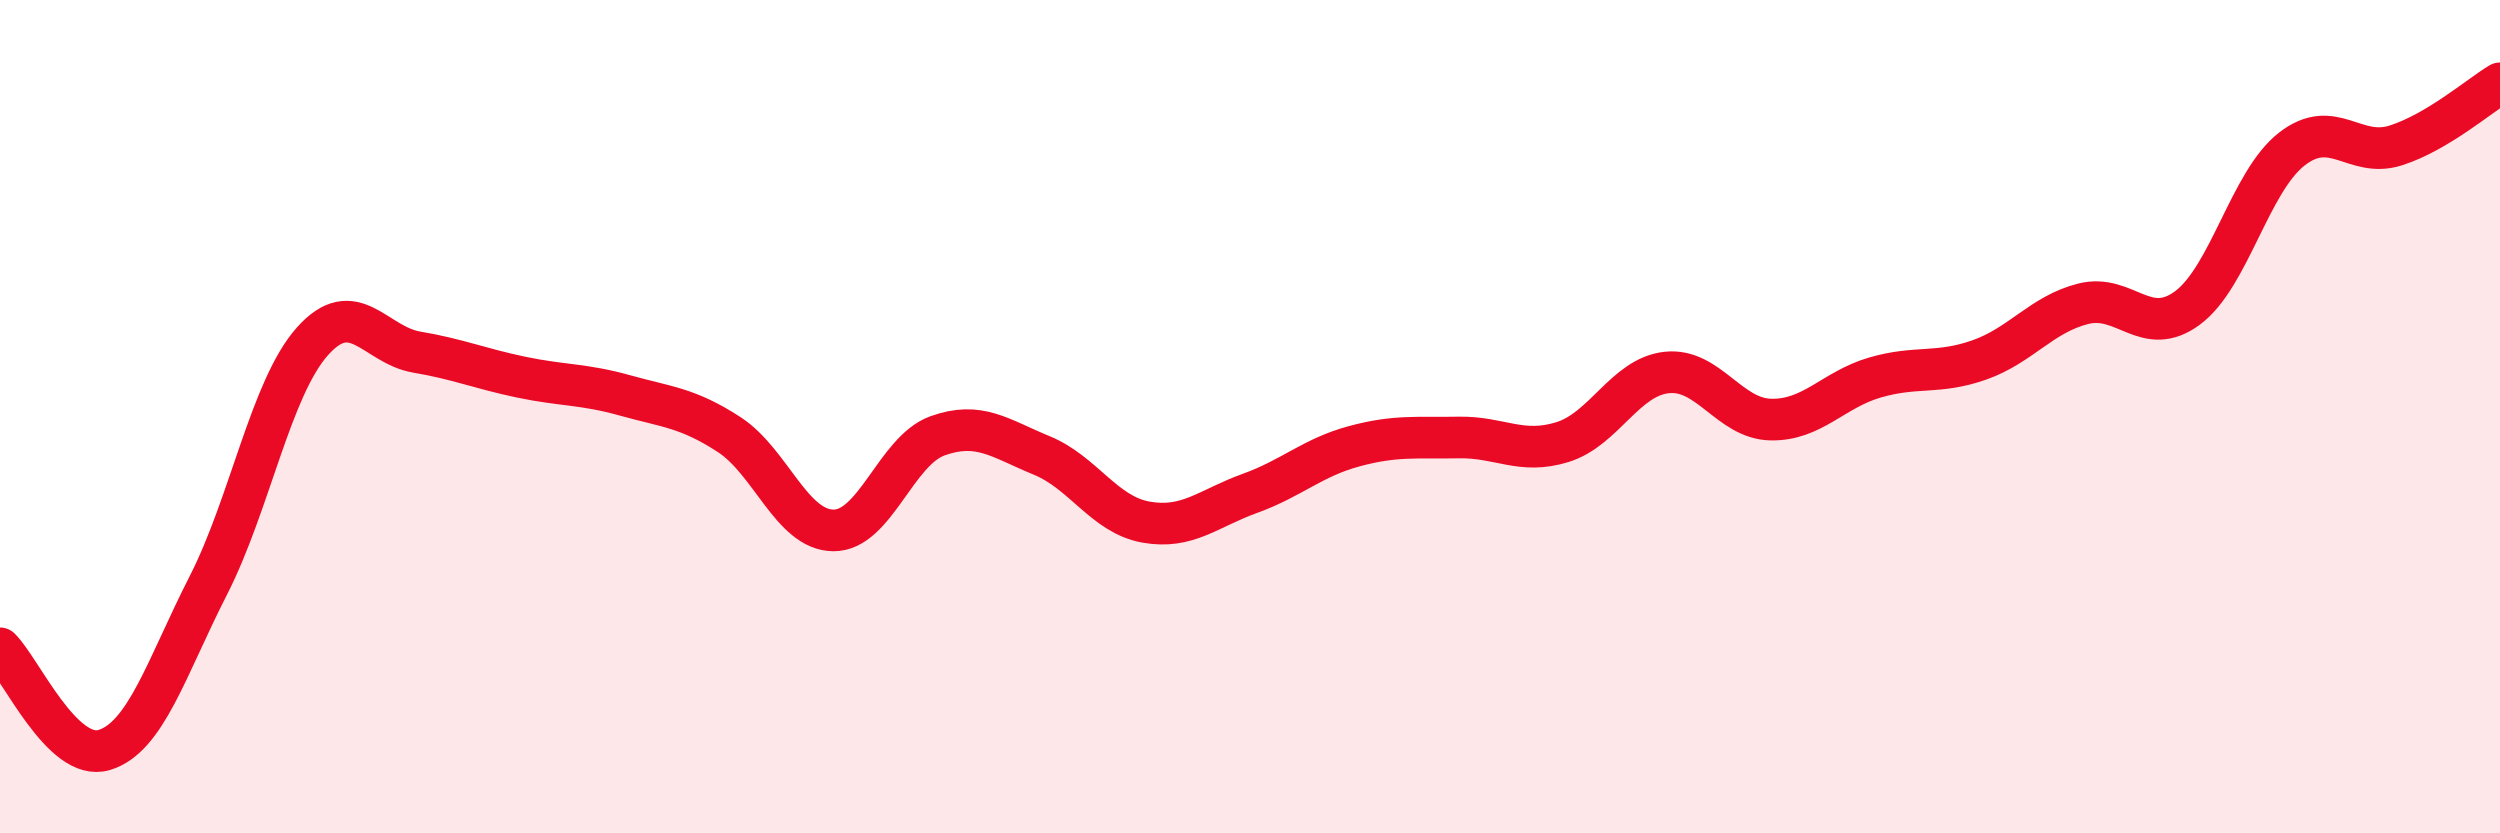 
    <svg width="60" height="20" viewBox="0 0 60 20" xmlns="http://www.w3.org/2000/svg">
      <path
        d="M 0,15.56 C 0.5,16.05 1.5,18.3 2.5,18 C 3.5,17.7 4,16.01 5,14.05 C 6,12.09 6.5,9.31 7.5,8.19 C 8.5,7.07 9,8.28 10,8.45 C 11,8.62 11.5,8.84 12.5,9.05 C 13.5,9.26 14,9.21 15,9.49 C 16,9.77 16.5,9.78 17.5,10.43 C 18.5,11.08 19,12.72 20,12.73 C 21,12.74 21.5,10.82 22.5,10.46 C 23.5,10.1 24,10.52 25,10.93 C 26,11.34 26.5,12.35 27.5,12.53 C 28.5,12.71 29,12.2 30,11.84 C 31,11.48 31.5,10.98 32.5,10.71 C 33.5,10.44 34,10.52 35,10.5 C 36,10.48 36.5,10.92 37.5,10.61 C 38.5,10.3 39,9.05 40,8.94 C 41,8.83 41.5,10.05 42.5,10.07 C 43.5,10.09 44,9.35 45,9.06 C 46,8.77 46.5,8.99 47.5,8.64 C 48.5,8.29 49,7.54 50,7.29 C 51,7.04 51.5,8.13 52.5,7.39 C 53.5,6.65 54,4.36 55,3.58 C 56,2.8 56.5,3.81 57.5,3.49 C 58.5,3.17 59.5,2.3 60,2L60 20L0 20Z"
        fill="#EB0A25"
        opacity="0.1"
        stroke-linecap="round"
        stroke-linejoin="round"
      />
      <path
        d="M 0,15.56 C 0.5,16.05 1.5,18.3 2.5,18 C 3.5,17.7 4,16.01 5,14.05 C 6,12.09 6.5,9.31 7.5,8.19 C 8.5,7.07 9,8.28 10,8.45 C 11,8.62 11.5,8.84 12.5,9.05 C 13.5,9.26 14,9.21 15,9.49 C 16,9.77 16.5,9.78 17.5,10.43 C 18.5,11.08 19,12.72 20,12.73 C 21,12.74 21.5,10.82 22.5,10.46 C 23.5,10.1 24,10.52 25,10.93 C 26,11.34 26.5,12.35 27.5,12.53 C 28.5,12.71 29,12.2 30,11.84 C 31,11.48 31.5,10.98 32.5,10.71 C 33.5,10.44 34,10.52 35,10.5 C 36,10.48 36.5,10.92 37.5,10.61 C 38.5,10.3 39,9.05 40,8.94 C 41,8.83 41.5,10.05 42.5,10.07 C 43.5,10.09 44,9.35 45,9.06 C 46,8.77 46.5,8.99 47.5,8.64 C 48.5,8.29 49,7.54 50,7.29 C 51,7.04 51.5,8.13 52.5,7.39 C 53.5,6.65 54,4.36 55,3.58 C 56,2.8 56.5,3.81 57.5,3.49 C 58.5,3.17 59.5,2.3 60,2"
        stroke="#EB0A25"
        stroke-width="1"
        fill="none"
        stroke-linecap="round"
        stroke-linejoin="round"
      />
    </svg>
  